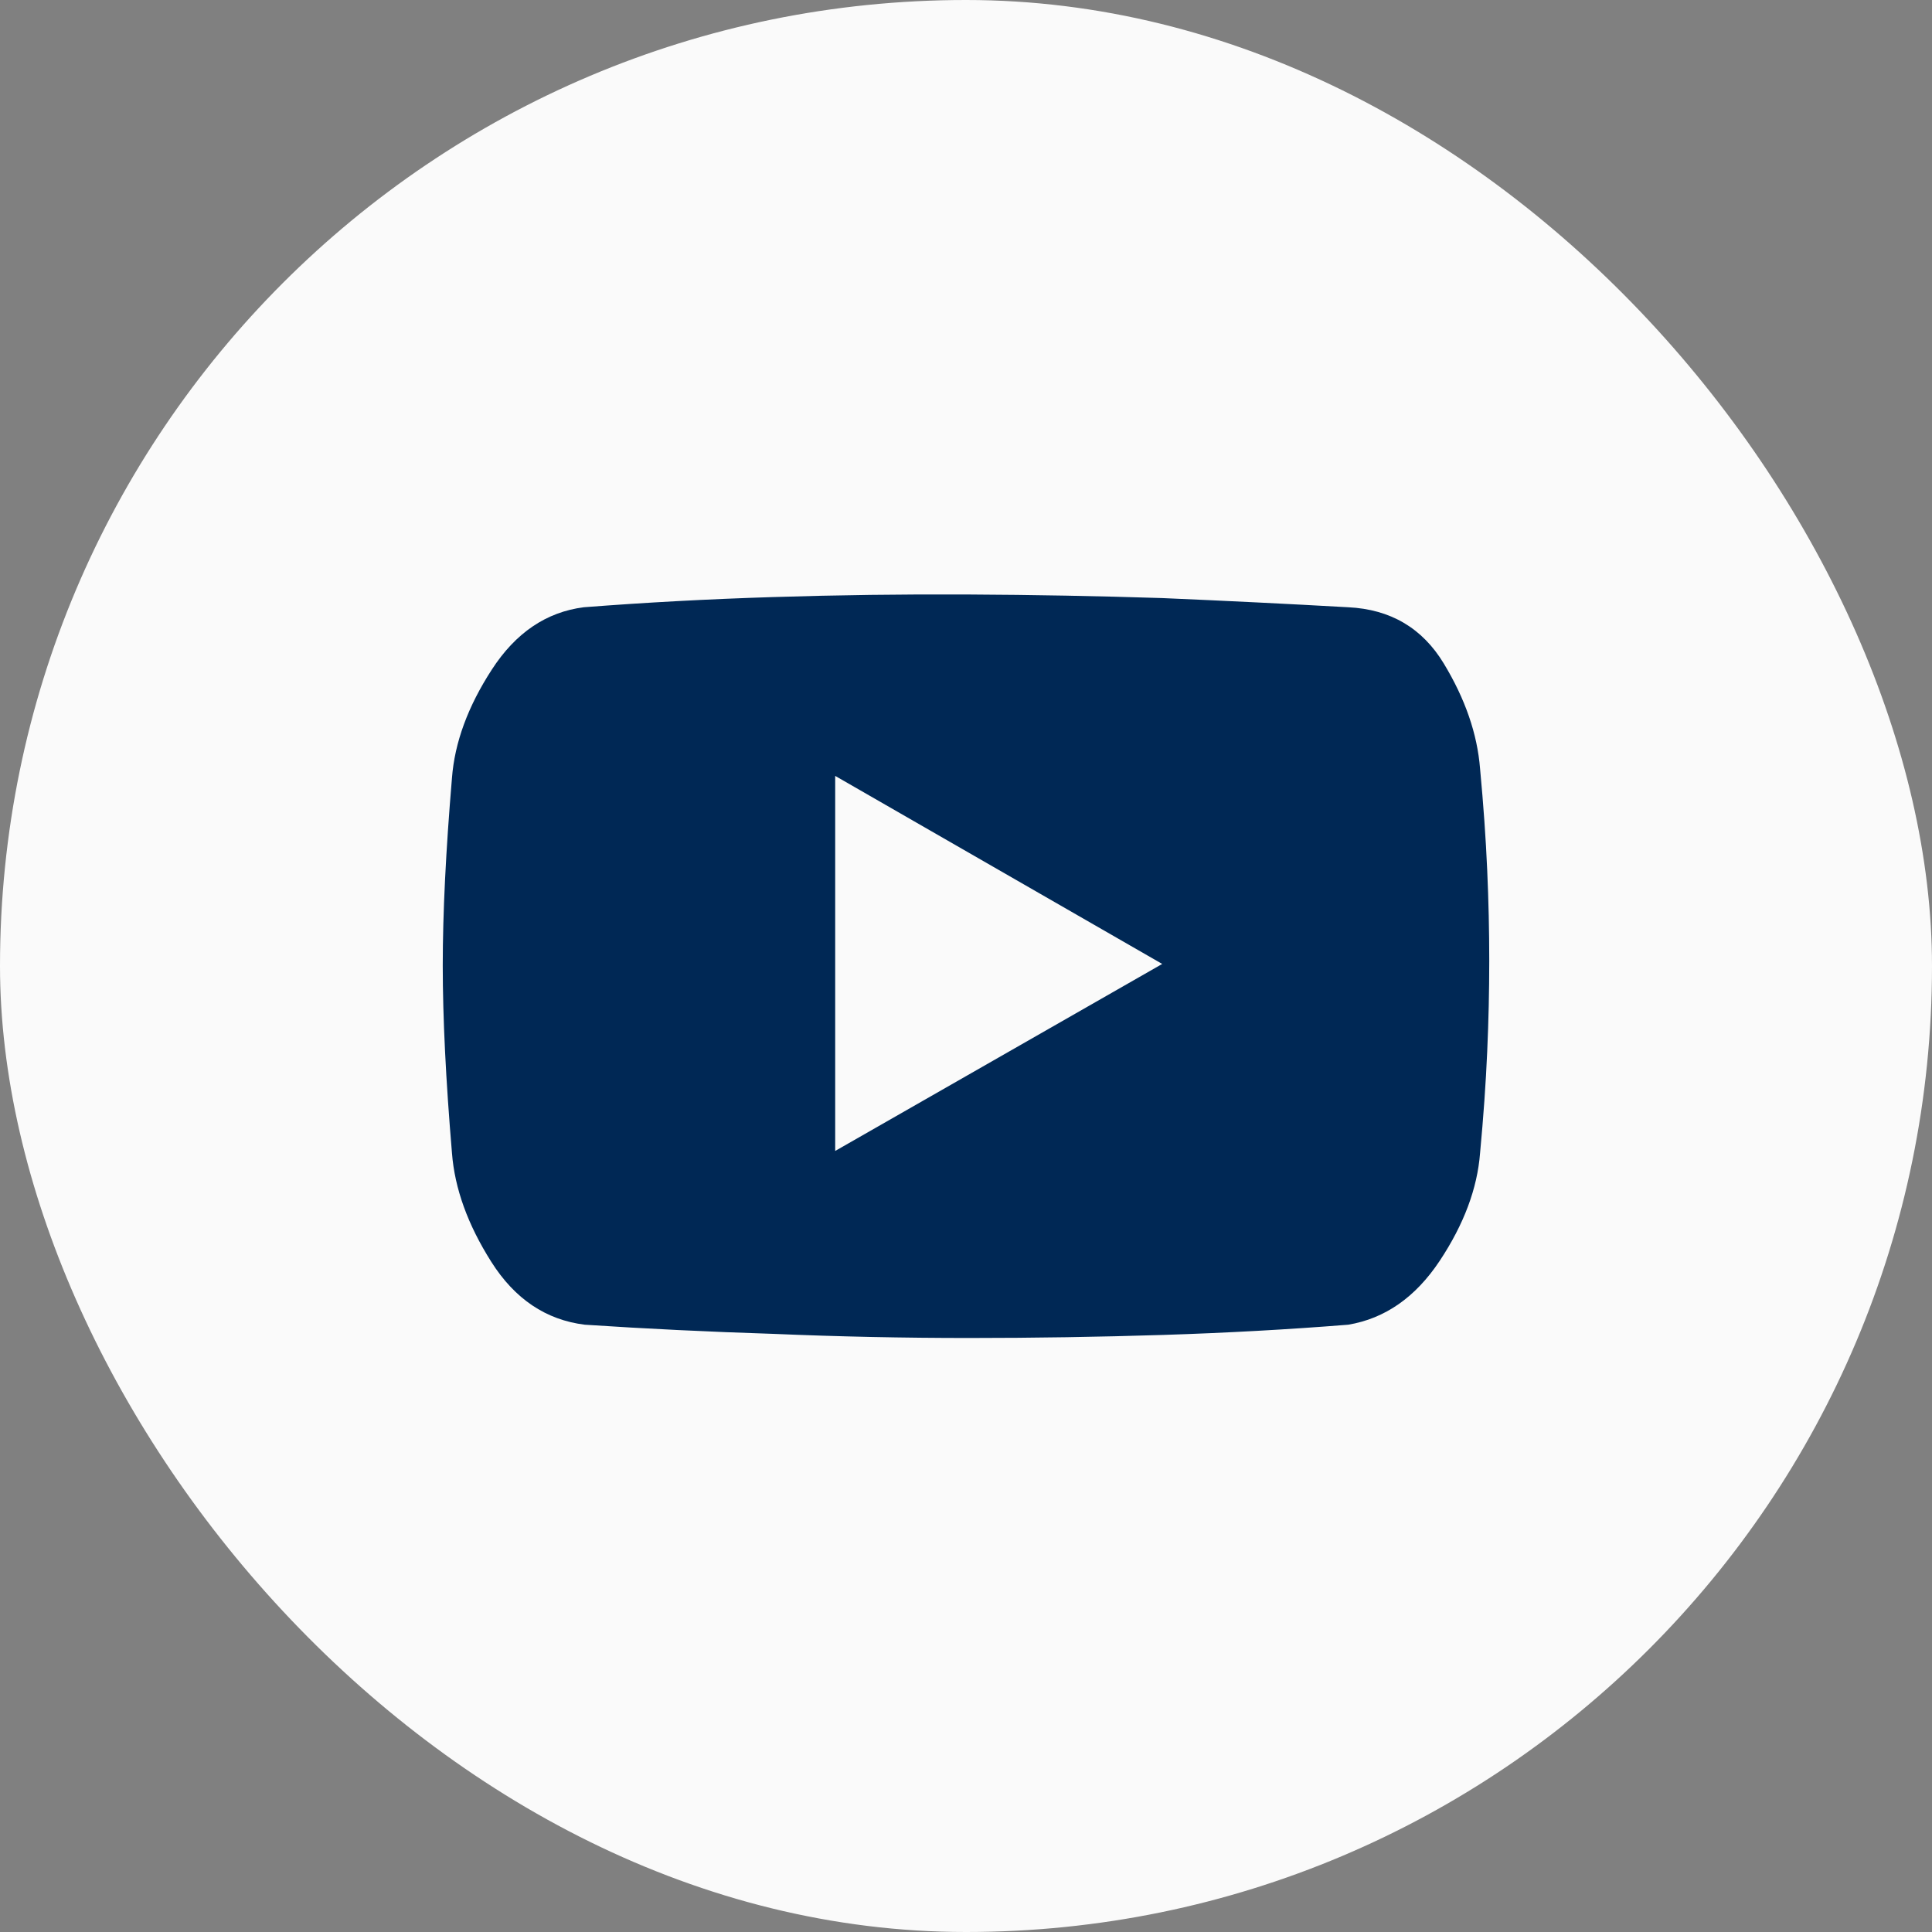 <svg width="48" height="48" viewBox="0 0 48 48" fill="none" xmlns="http://www.w3.org/2000/svg">
<rect x="0" y="0" width="48" height="48" fill="#808080" stroke="none"/>
<rect width="48" height="48" rx="24" fill="#FAFAFA"/>
<path d="M33.496 15.087C32.007 15.003 30.466 14.927 28.875 14.859C27.284 14.808 25.676 14.778 24.051 14.77C22.426 14.762 20.809 14.783 19.201 14.834C17.593 14.884 16.027 14.969 14.504 15.087C13.573 15.206 12.811 15.722 12.219 16.636C11.626 17.55 11.296 18.447 11.229 19.328C11.076 21.139 11 22.692 11 23.987C11 25.282 11.076 26.835 11.229 28.646C11.296 29.526 11.622 30.428 12.206 31.35C12.79 32.273 13.565 32.793 14.529 32.912C16.053 33.013 17.619 33.089 19.227 33.14C20.835 33.208 22.451 33.242 24.076 33.242C25.701 33.242 27.309 33.216 28.9 33.166C30.491 33.115 32.023 33.03 33.496 32.912C34.41 32.759 35.168 32.23 35.769 31.325C36.37 30.419 36.704 29.526 36.772 28.646C36.856 27.749 36.915 26.911 36.949 26.132C36.983 25.371 37 24.617 37 23.873C37 23.128 36.983 22.375 36.949 21.613C36.915 20.834 36.856 19.996 36.772 19.099C36.704 18.236 36.403 17.364 35.87 16.484C35.337 15.604 34.546 15.138 33.496 15.087ZM20.75 28.595V19.277L28.875 23.949L20.75 28.595Z" fill="#002855"/>
</svg>
